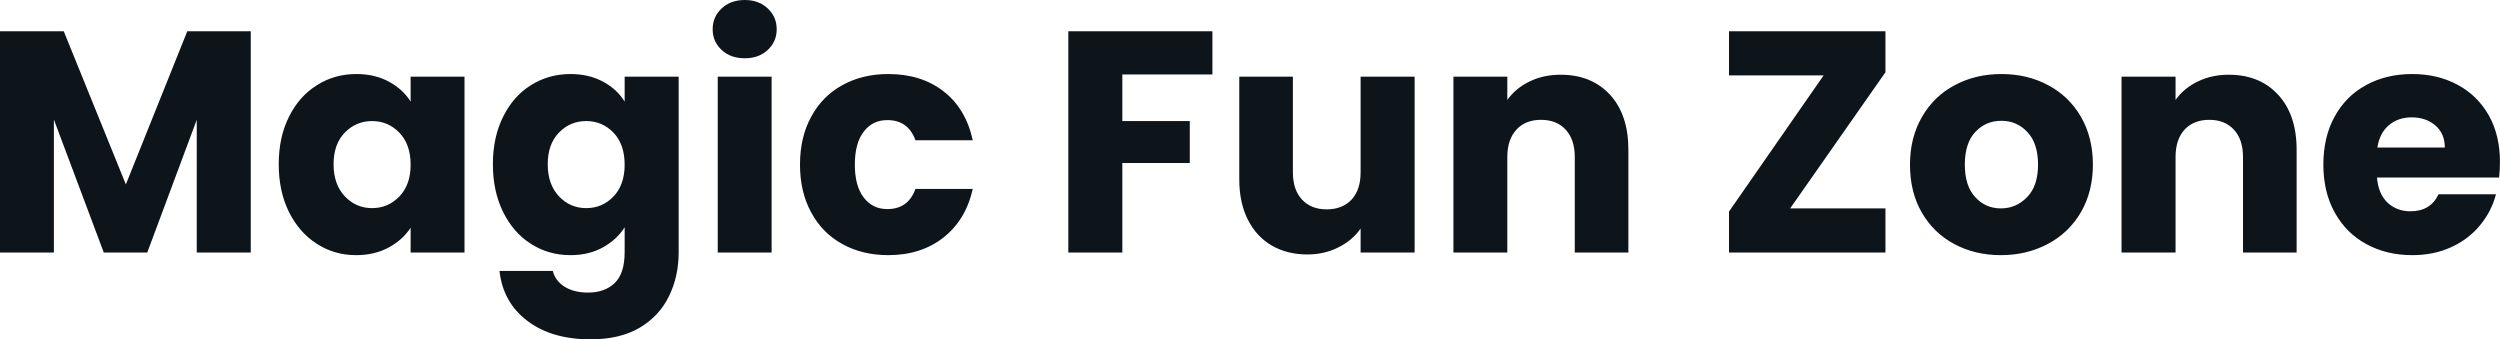<svg fill="#0d141a" viewBox="0 0 182.344 24.748" height="100%" width="100%" xmlns="http://www.w3.org/2000/svg"><path preserveAspectRatio="none" d="M13.66 2.28L18.29 2.28L18.29 18.42L14.35 18.42L14.35 8.74L10.74 18.42L7.57 18.42L3.93 8.72L3.93 18.42L0 18.42L0 2.28L4.65 2.28L9.18 13.45L13.66 2.28ZM20.33 11.98Q20.33 10.00 21.08 8.51Q21.83 7.01 23.12 6.21Q24.40 5.40 25.99 5.40L25.99 5.40Q27.35 5.40 28.37 5.96Q29.39 6.51 29.95 7.41L29.95 7.41L29.95 5.59L33.88 5.59L33.88 18.42L29.95 18.42L29.95 16.61Q29.37 17.50 28.35 18.05Q27.32 18.61 25.97 18.61L25.97 18.61Q24.40 18.61 23.12 17.79Q21.83 16.97 21.08 15.47Q20.33 13.96 20.33 11.98L20.33 11.98ZM29.95 12.01Q29.95 10.53 29.13 9.68Q28.31 8.83 27.14 8.83L27.14 8.83Q25.97 8.83 25.15 9.67Q24.33 10.51 24.33 11.98L24.33 11.98Q24.33 13.45 25.15 14.32Q25.97 15.18 27.14 15.18L27.14 15.18Q28.31 15.18 29.13 14.33Q29.95 13.48 29.95 12.01L29.95 12.01ZM41.61 5.40Q42.96 5.40 43.99 5.96Q45.01 6.51 45.56 7.41L45.56 7.41L45.56 5.59L49.50 5.59L49.50 18.40Q49.50 20.17 48.79 21.61Q48.09 23.05 46.66 23.90Q45.22 24.75 43.08 24.75L43.08 24.75Q40.23 24.75 38.46 23.40Q36.69 22.06 36.43 19.76L36.43 19.76L40.32 19.76Q40.50 20.49 41.19 20.92Q41.88 21.34 42.89 21.34L42.89 21.34Q44.11 21.34 44.84 20.64Q45.56 19.94 45.56 18.40L45.56 18.40L45.56 16.58Q44.99 17.48 43.98 18.04Q42.96 18.61 41.61 18.61L41.61 18.61Q40.02 18.61 38.73 17.79Q37.44 16.97 36.70 15.47Q35.95 13.96 35.95 11.98L35.95 11.98Q35.95 10.00 36.70 8.51Q37.44 7.01 38.73 6.21Q40.02 5.40 41.61 5.40L41.61 5.40ZM45.56 12.01Q45.56 10.53 44.75 9.68Q43.93 8.83 42.76 8.83L42.76 8.83Q41.58 8.83 40.77 9.67Q39.95 10.51 39.95 11.98L39.95 11.98Q39.95 13.45 40.77 14.32Q41.58 15.18 42.76 15.18L42.76 15.18Q43.93 15.18 44.75 14.33Q45.56 13.48 45.56 12.01L45.56 12.01ZM54.33 4.25Q53.29 4.25 52.64 3.65Q51.98 3.04 51.98 2.14L51.98 2.14Q51.98 1.22 52.64 0.61Q53.29 0 54.33 0L54.33 0Q55.34 0 55.99 0.61Q56.65 1.22 56.65 2.14L56.65 2.14Q56.65 3.04 55.99 3.65Q55.34 4.25 54.33 4.25L54.33 4.25ZM52.35 5.59L56.28 5.59L56.28 18.42L52.35 18.42L52.35 5.59ZM58.35 12.01Q58.35 10.00 59.17 8.51Q59.98 7.01 61.44 6.21Q62.90 5.40 64.79 5.40L64.79 5.40Q67.21 5.40 68.83 6.67Q70.45 7.93 70.95 10.23L70.95 10.23L66.77 10.23Q66.24 8.76 64.72 8.76L64.72 8.76Q63.64 8.76 63.00 9.60Q62.35 10.44 62.35 12.01L62.35 12.01Q62.35 13.57 63.00 14.41Q63.64 15.25 64.72 15.25L64.72 15.25Q66.24 15.25 66.77 13.78L66.77 13.78L70.95 13.78Q70.45 16.03 68.82 17.32Q67.18 18.61 64.79 18.61L64.79 18.61Q62.90 18.61 61.44 17.80Q59.98 17.00 59.17 15.50Q58.35 14.01 58.35 12.01L58.35 12.01ZM77.92 2.28L88.43 2.28L88.43 5.43L81.86 5.43L81.86 8.83L86.78 8.83L86.78 11.89L81.86 11.89L81.86 18.42L77.92 18.42L77.92 2.28ZM99.24 5.59L103.18 5.59L103.18 18.42L99.24 18.42L99.24 16.67Q98.65 17.53 97.62 18.04Q96.60 18.56 95.36 18.56L95.36 18.56Q93.89 18.56 92.76 17.91Q91.63 17.25 91.01 16.01Q90.39 14.77 90.39 13.09L90.39 13.09L90.39 5.59L94.30 5.59L94.30 12.56Q94.30 13.85 94.97 14.56Q95.63 15.27 96.76 15.27L96.76 15.27Q97.91 15.27 98.58 14.56Q99.24 13.85 99.24 12.56L99.24 12.56L99.24 5.59ZM113.83 5.45Q116.08 5.45 117.43 6.91Q118.77 8.37 118.77 10.92L118.77 10.92L118.77 18.42L114.86 18.42L114.86 11.45Q114.86 10.17 114.19 9.45Q113.53 8.74 112.40 8.74L112.40 8.74Q111.27 8.74 110.61 9.45Q109.94 10.17 109.94 11.45L109.94 11.45L109.94 18.42L106.01 18.42L106.01 5.59L109.94 5.59L109.94 7.29Q110.54 6.44 111.55 5.95Q112.56 5.45 113.83 5.45L113.83 5.45ZM137.52 5.27L130.57 15.20L137.52 15.20L137.52 18.42L126.11 18.42L126.11 15.43L133.01 5.50L126.11 5.50L126.11 2.28L137.52 2.28L137.52 5.27ZM145.94 18.61Q144.05 18.61 142.54 17.80Q141.04 17.00 140.17 15.50Q139.31 14.01 139.31 12.01L139.31 12.01Q139.31 10.03 140.19 8.52Q141.06 7.01 142.58 6.21Q144.09 5.40 145.98 5.40L145.98 5.40Q147.87 5.40 149.38 6.21Q150.90 7.01 151.78 8.52Q152.65 10.03 152.65 12.01L152.65 12.01Q152.65 13.98 151.77 15.49Q150.88 17.00 149.35 17.80Q147.82 18.61 145.94 18.61L145.94 18.61ZM145.94 15.20Q147.06 15.20 147.86 14.37Q148.65 13.55 148.65 12.01L148.65 12.01Q148.65 10.46 147.88 9.64Q147.11 8.81 145.98 8.81L145.98 8.81Q144.83 8.81 144.07 9.63Q143.31 10.44 143.31 12.01L143.31 12.01Q143.31 13.55 144.06 14.37Q144.81 15.20 145.94 15.20L145.94 15.20ZM162.56 5.45Q164.82 5.45 166.16 6.91Q167.51 8.37 167.51 10.92L167.51 10.92L167.51 18.42L163.60 18.42L163.60 11.45Q163.60 10.17 162.93 9.45Q162.27 8.74 161.14 8.74L161.14 8.74Q160.01 8.74 159.34 9.45Q158.68 10.17 158.68 11.45L158.68 11.45L158.68 18.42L154.74 18.42L154.74 5.59L158.68 5.59L158.68 7.29Q159.28 6.44 160.29 5.95Q161.30 5.45 162.56 5.45L162.56 5.45ZM182.34 11.80Q182.34 12.35 182.28 12.95L182.28 12.95L173.37 12.95Q173.47 14.14 174.14 14.78Q174.82 15.41 175.81 15.41L175.81 15.41Q177.28 15.41 177.86 14.17L177.86 14.17L182.05 14.17Q181.72 15.43 180.88 16.44Q180.04 17.46 178.78 18.03Q177.51 18.61 175.95 18.61L175.95 18.61Q174.06 18.61 172.59 17.80Q171.12 17.00 170.29 15.50Q169.46 14.01 169.46 12.01L169.46 12.01Q169.46 10.00 170.28 8.51Q171.10 7.01 172.57 6.21Q174.04 5.40 175.95 5.40L175.95 5.40Q177.81 5.40 179.26 6.19Q180.71 6.97 181.53 8.42Q182.34 9.87 182.34 11.80L182.34 11.80ZM173.40 10.76L178.32 10.76Q178.32 9.75 177.63 9.15Q176.94 8.56 175.90 8.56L175.90 8.56Q174.92 8.56 174.24 9.13Q173.56 9.71 173.40 10.76L173.40 10.76Z"></path></svg>